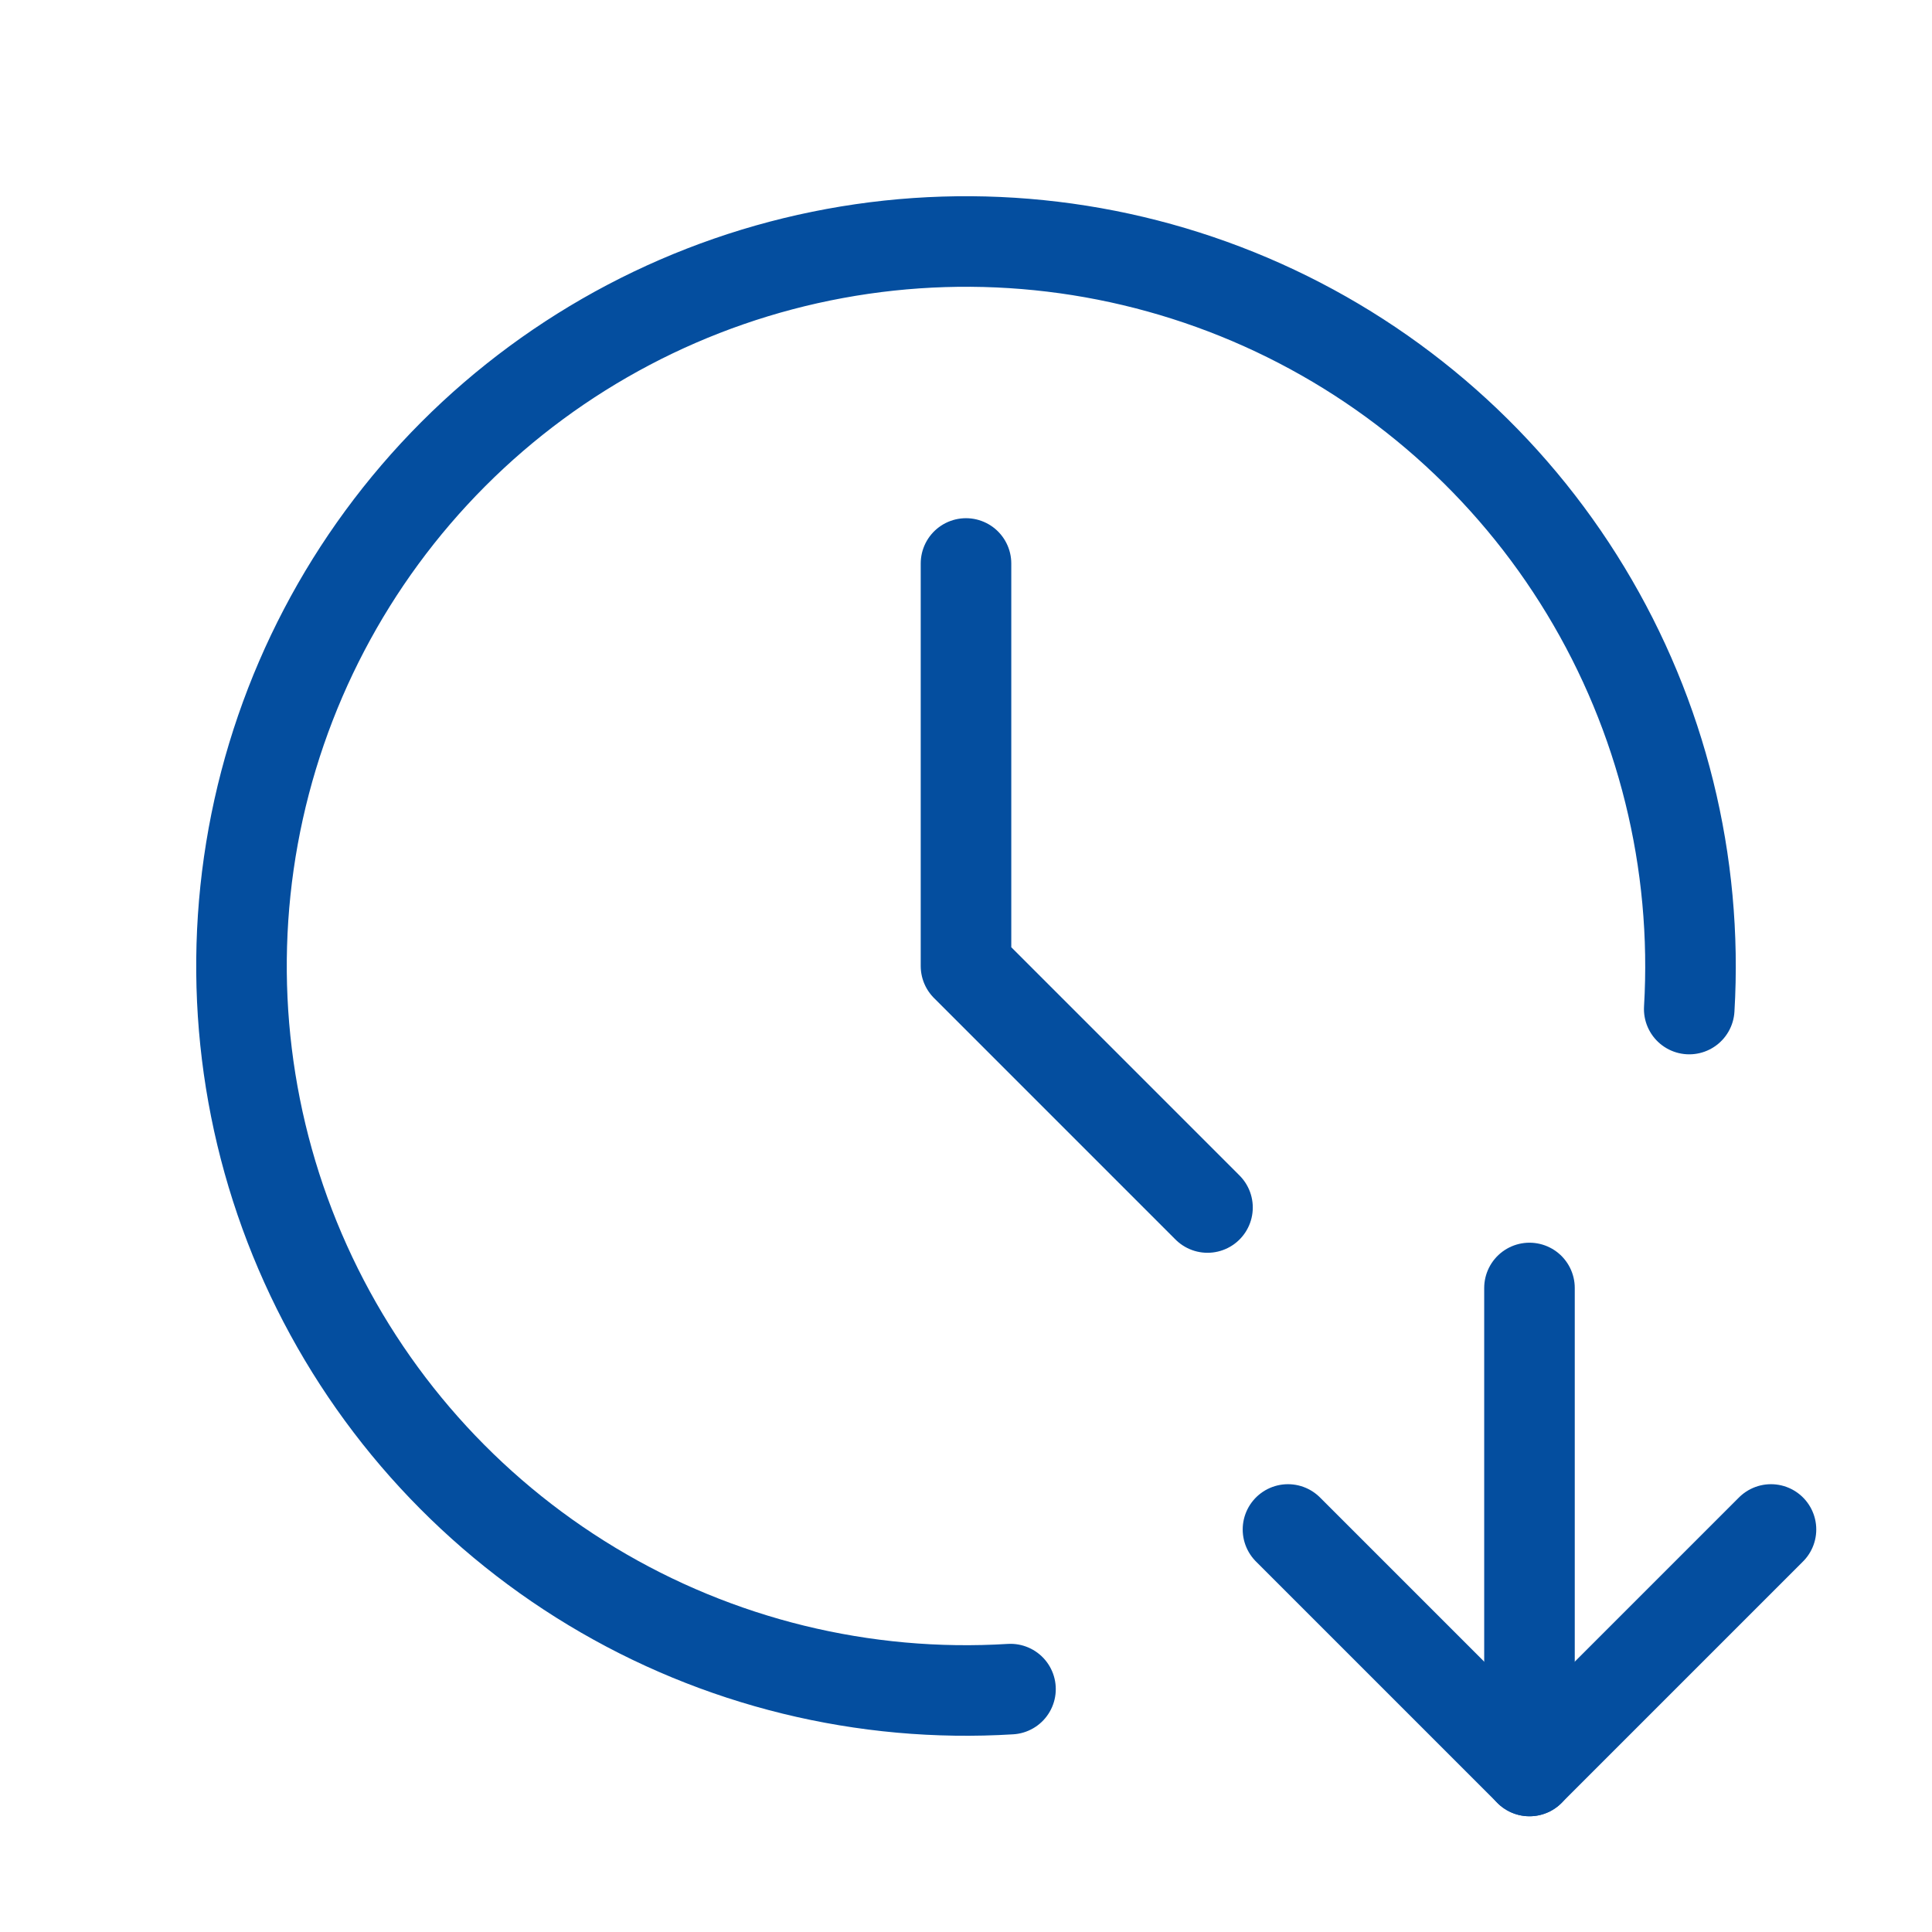 <?xml version="1.0" encoding="utf-8"?>
<svg xmlns="http://www.w3.org/2000/svg" fill="none" height="32" viewBox="0 0 32 32" width="32">
<g clip-path="url(#clip0_9983_82716)">
<path d="M27.979 16.713C28.123 14.282 27.525 11.865 26.263 9.782C25.002 7.699 23.136 6.05 20.914 5.052C18.692 4.055 16.22 3.757 13.825 4.199C11.43 4.64 9.226 5.8 7.506 7.523C5.786 9.247 4.631 11.453 4.194 13.849C3.758 16.245 4.06 18.717 5.062 20.936C6.064 23.156 7.717 25.018 9.803 26.276C11.888 27.534 14.307 28.127 16.737 27.977" stroke="#044E9F" stroke-linecap="round" stroke-linejoin="round" stroke-width="1.5"/>
<path d="M16 9.333V16L20 20" stroke="#044E9F" stroke-linecap="round" stroke-linejoin="round" stroke-width="1.5"/>
<path d="M25.333 21.333V29.333" stroke="#044E9F" stroke-linecap="round" stroke-linejoin="round" stroke-width="1.5"/>
<path d="M29.333 25.333L25.333 29.333L21.333 25.333" stroke="#044E9F" stroke-linecap="round" stroke-linejoin="round" stroke-width="1.5"/>
</g>
<defs>
<clipPath id="clip0_9983_82716">
<rect fill="white" height="32" width="32"/>
</clipPath>
</defs>
</svg>